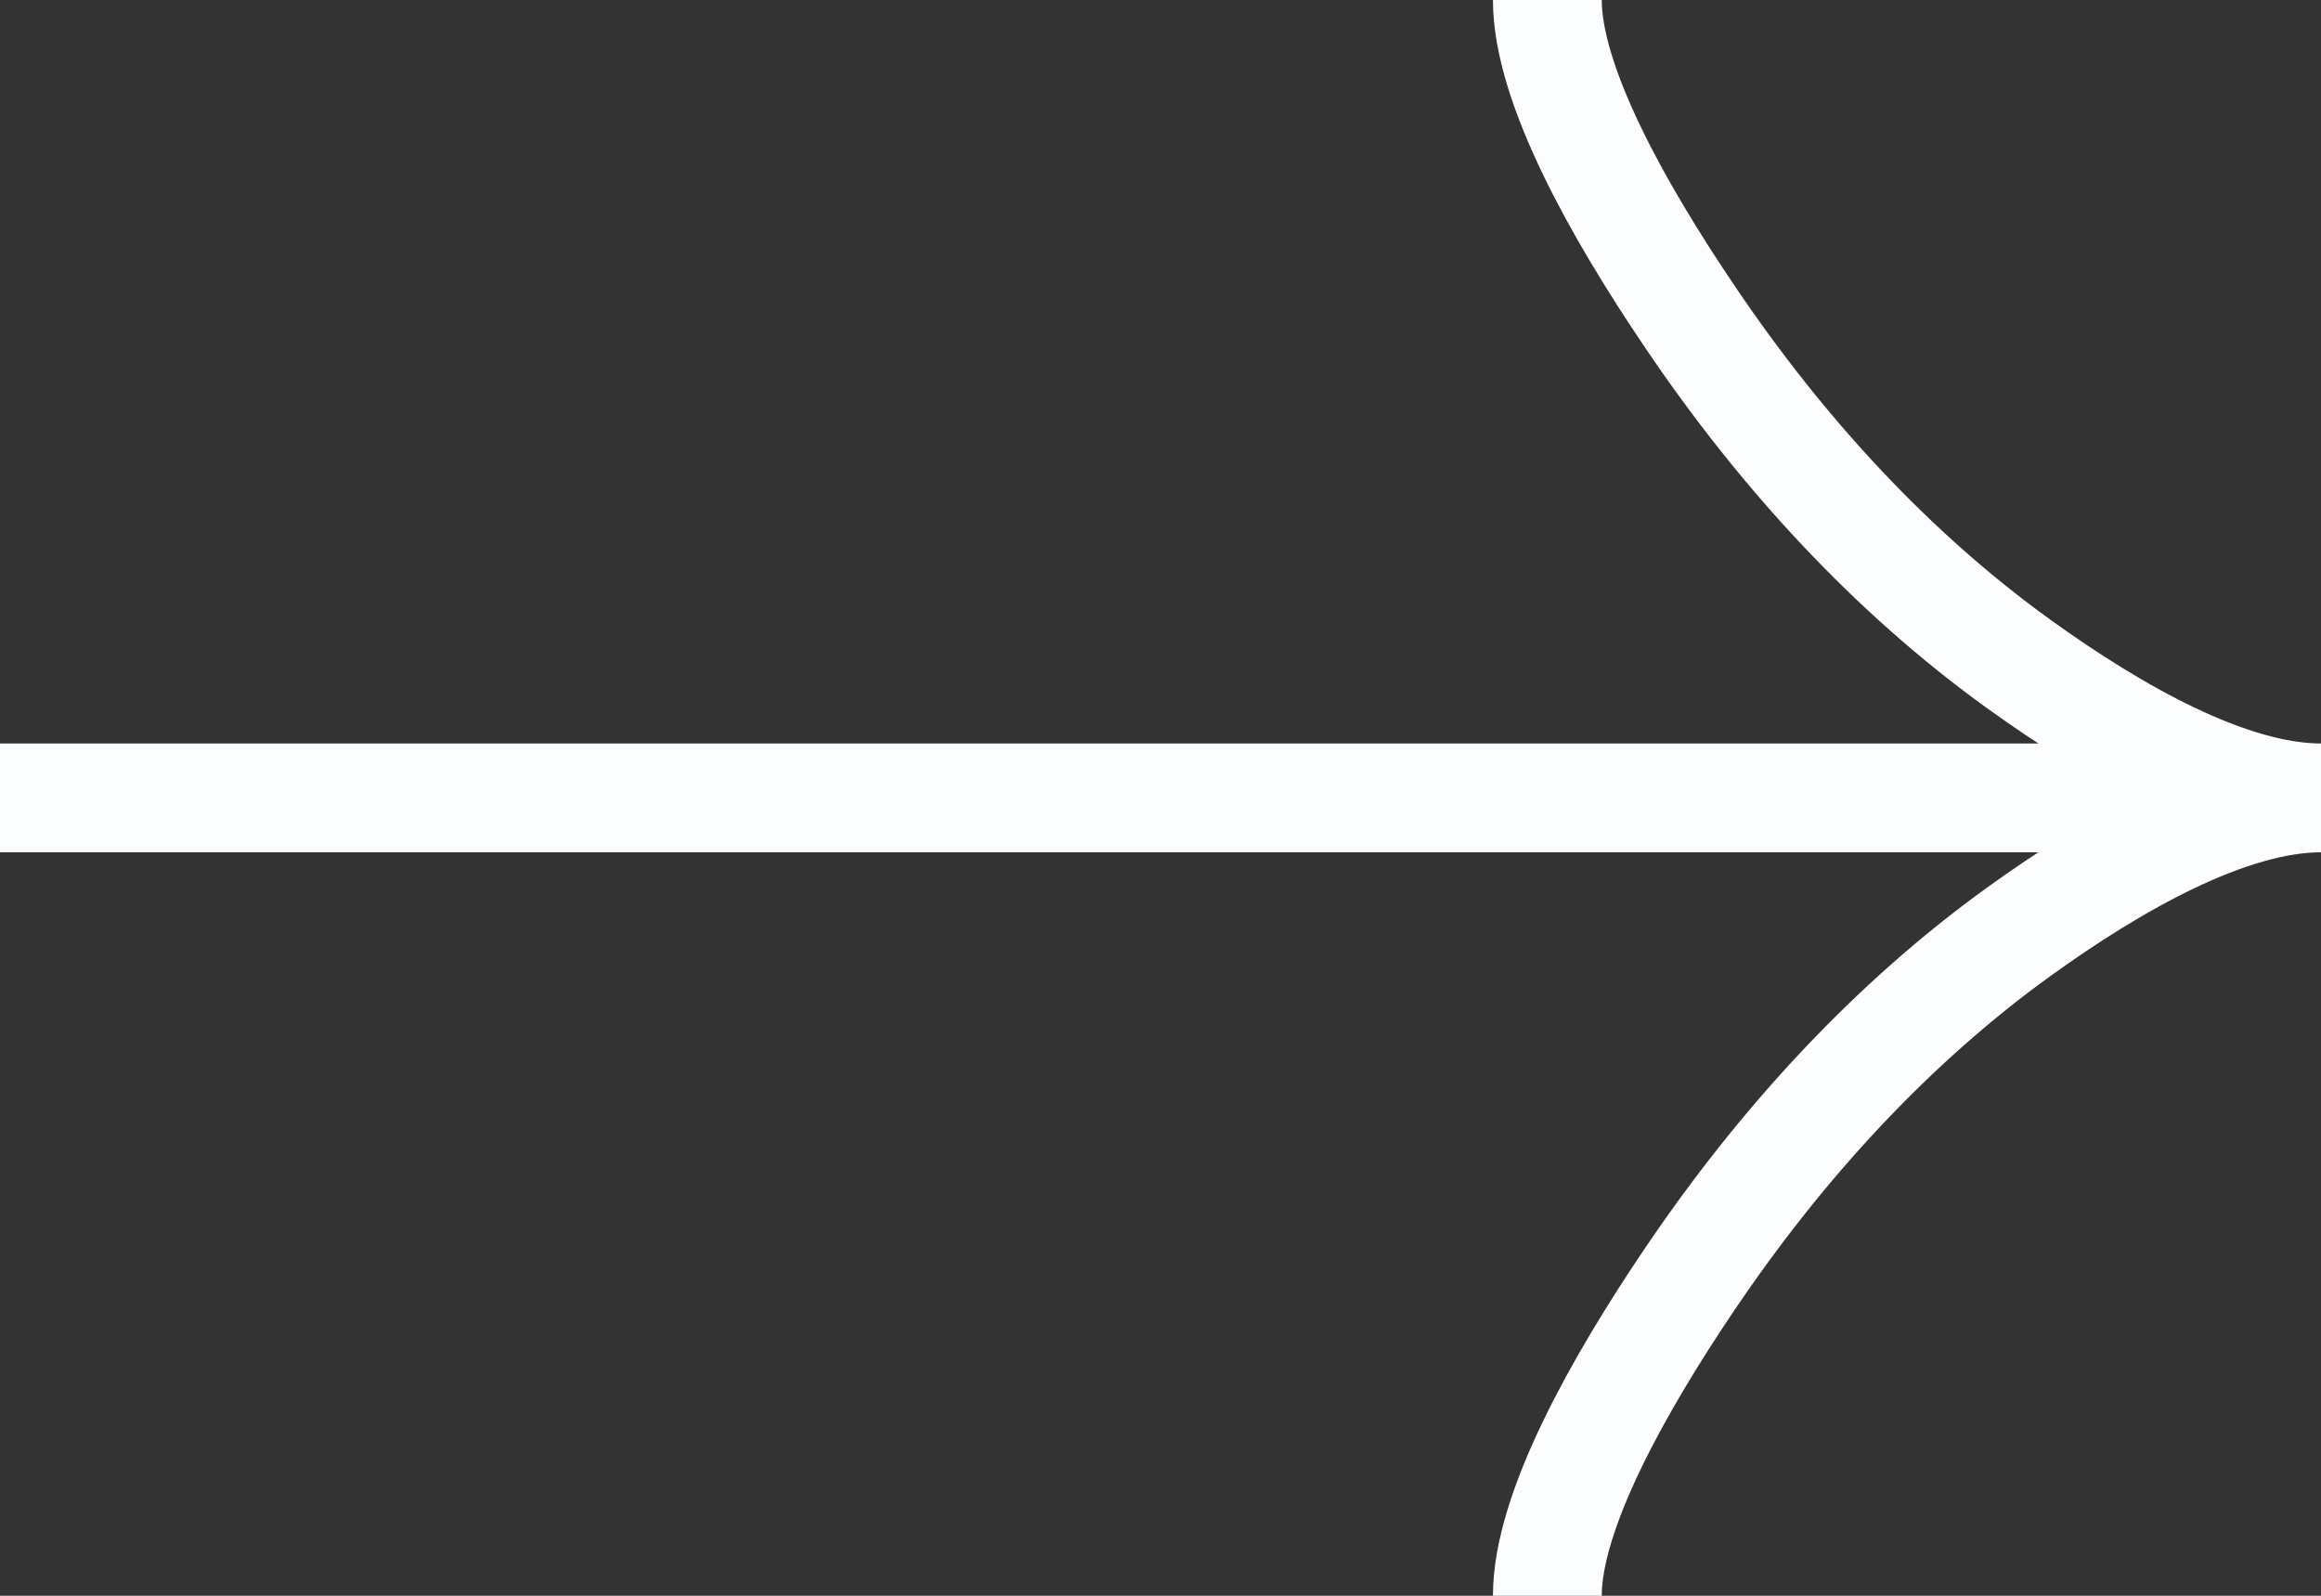 <?xml version="1.0" encoding="UTF-8"?> <svg xmlns="http://www.w3.org/2000/svg" width="64" height="44" viewBox="0 0 64 44" fill="none"><rect x="0" y="0" width="64" height="44" fill="#333333" stroke="none"/><path d="M42.667 0C42.667 2.332 44.621 5.814 46.6 8.737C49.144 12.509 52.184 15.799 55.669 18.31C58.283 20.193 61.451 22 64 22M64 22C61.451 22 58.28 23.807 55.669 25.69C52.184 28.204 49.144 31.495 46.6 35.26C44.621 38.186 42.667 41.674 42.667 44M64 22H0" stroke="#FBFDFF" stroke-width="3"></path></svg> 